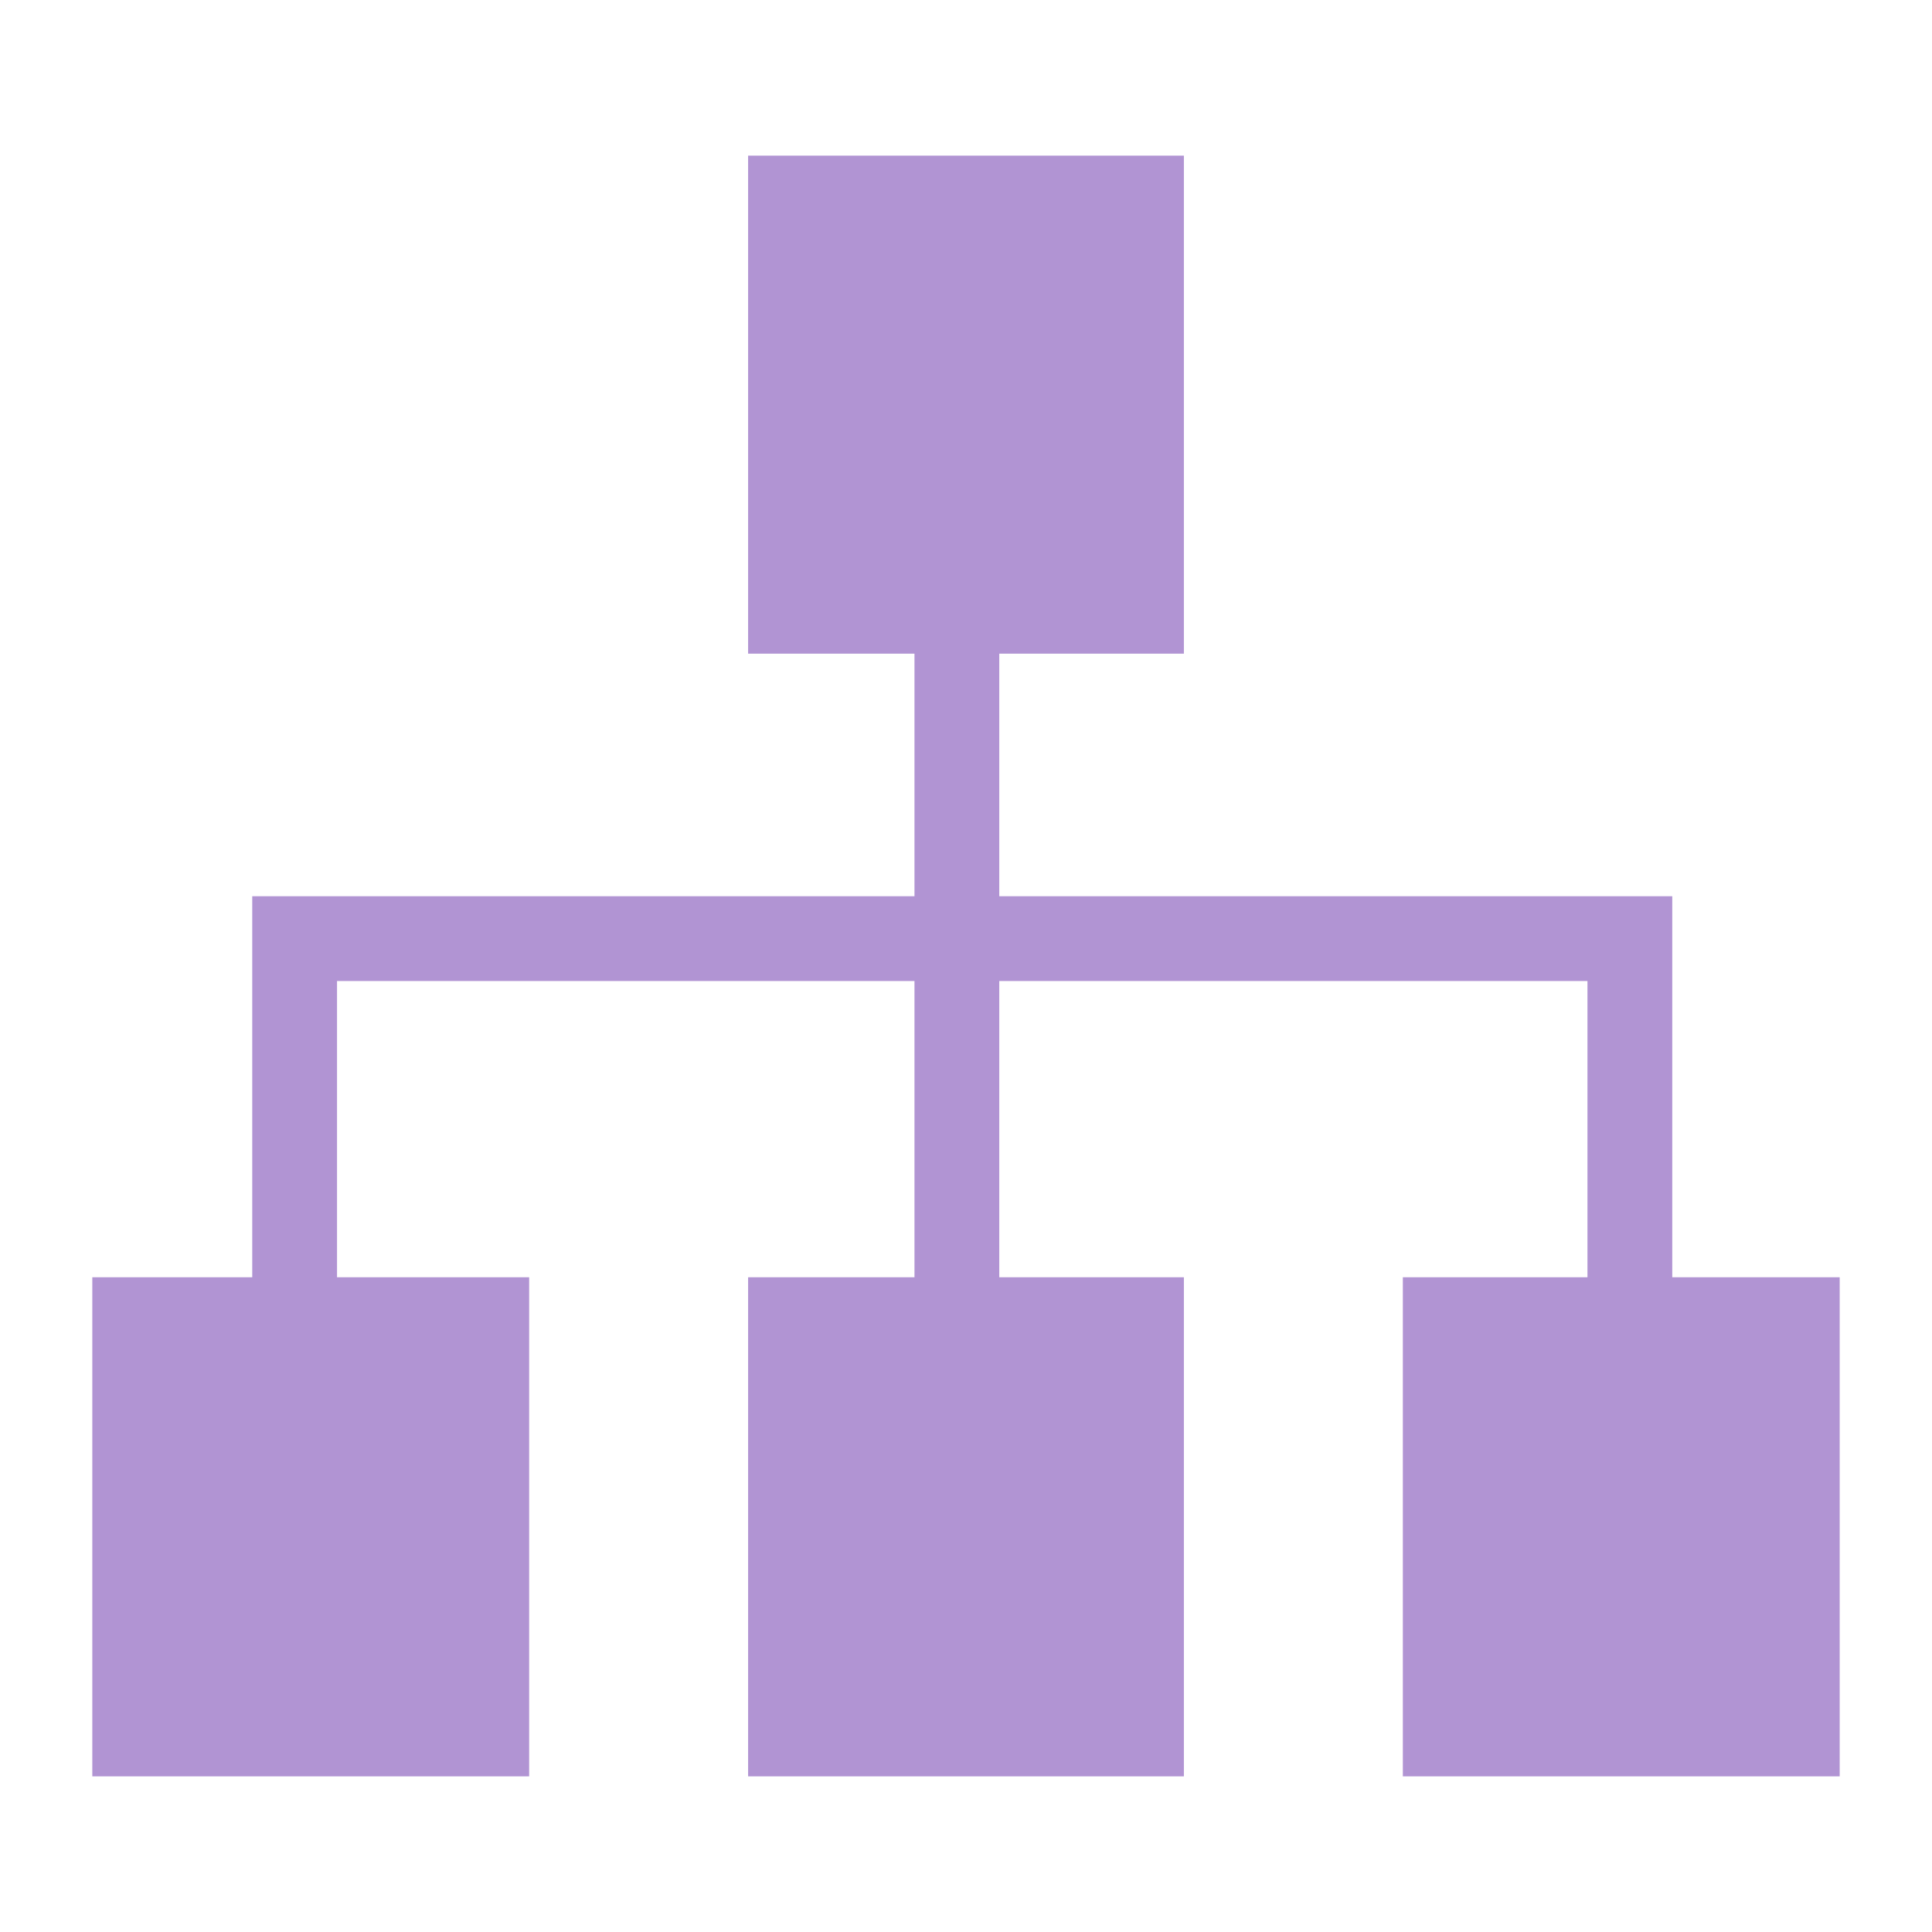<svg id="レイヤー_1" data-name="レイヤー 1" xmlns="http://www.w3.org/2000/svg" viewBox="0 0 18 18"><defs><style>.cls-1{fill:#b194d3;}</style></defs><polygon class="cls-1" points="15.68 11.9 15.58 11.9 15.58 8.35 9.31 8.35 9.31 6.09 9.58 6.09 11.03 6.09 11.03 1.45 6.97 1.45 6.97 6.09 8.42 6.09 8.52 6.09 8.52 8.35 2.35 8.35 2.35 11.9 2.32 11.9 0.86 11.9 0.86 16.55 4.93 16.55 4.93 11.9 3.48 11.9 3.14 11.9 3.14 9.14 8.52 9.14 8.52 11.9 8.42 11.9 6.97 11.9 6.97 16.55 11.03 16.55 11.03 11.9 9.58 11.9 9.31 11.9 9.31 9.14 14.79 9.14 14.79 11.9 14.52 11.9 13.07 11.9 13.07 16.55 17.14 16.55 17.14 11.9 15.68 11.9"/></svg>